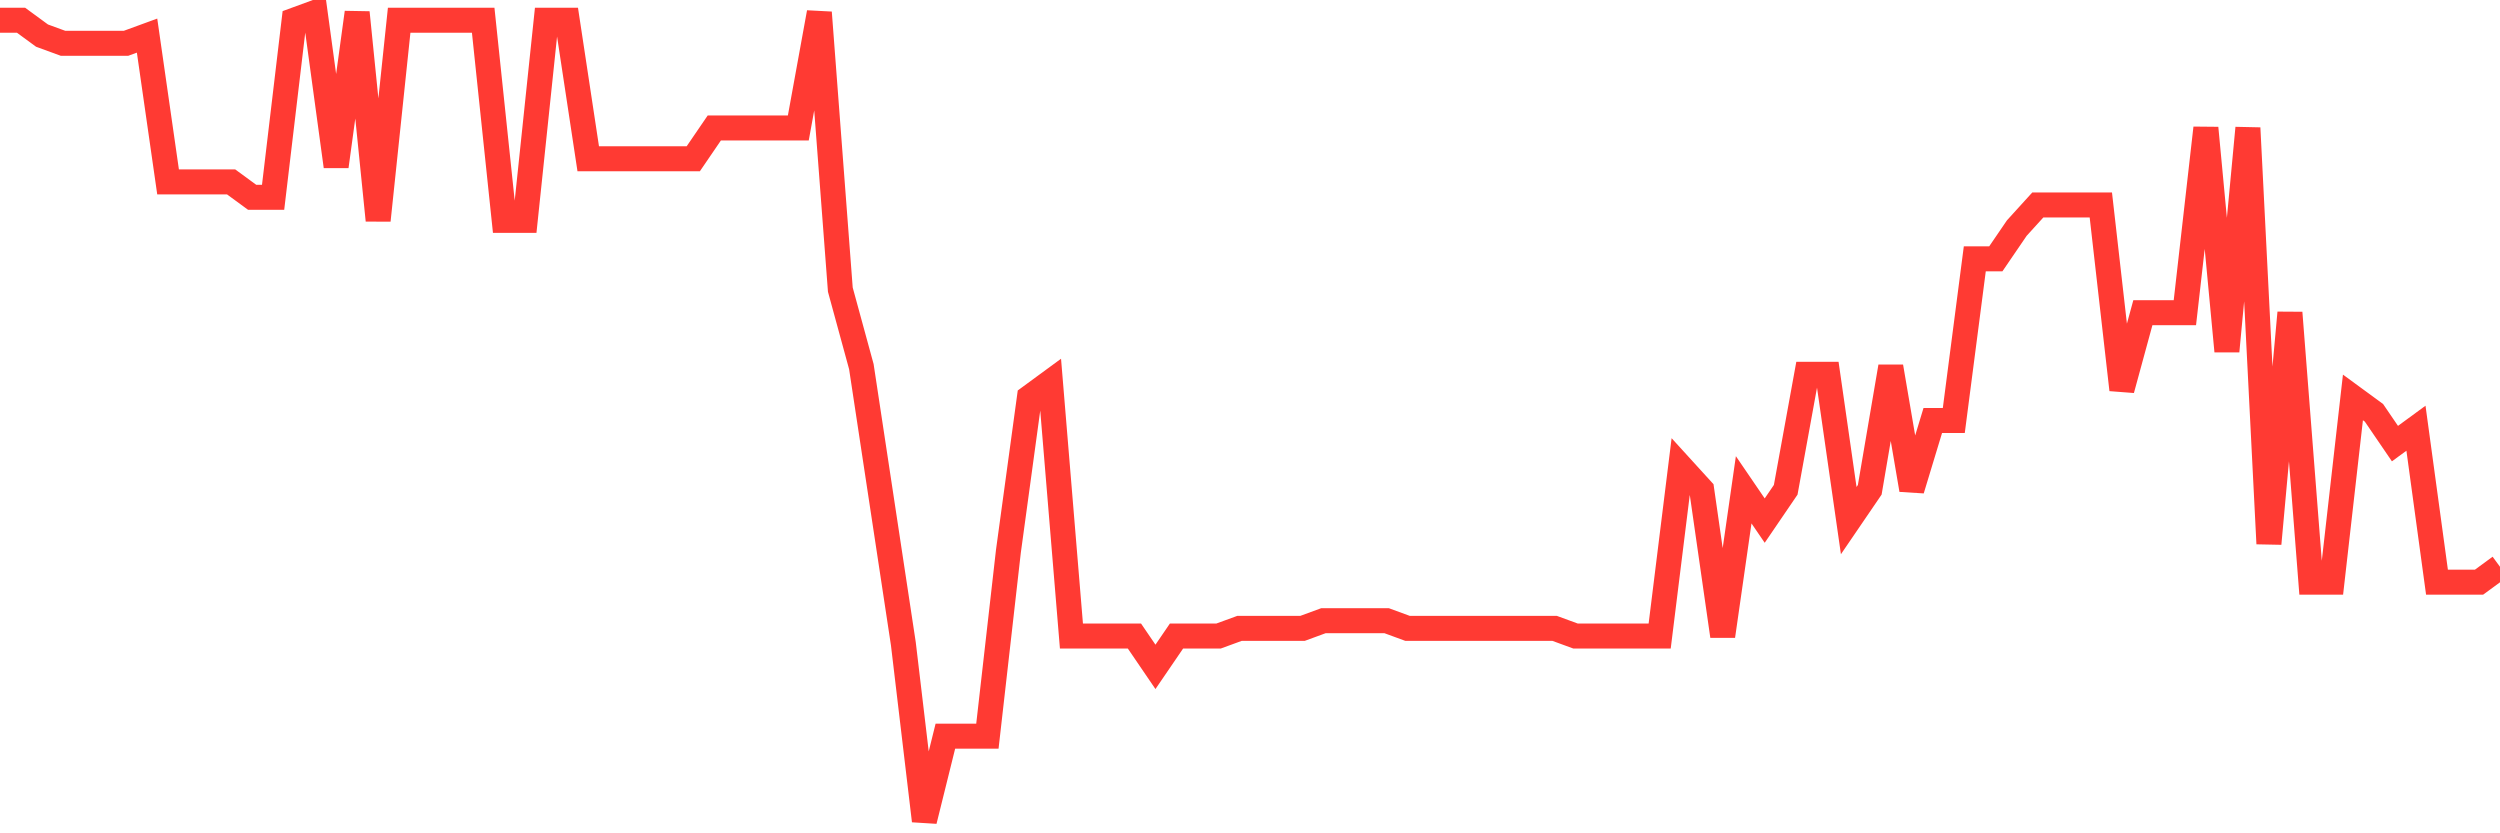 <svg
  xmlns="http://www.w3.org/2000/svg"
  xmlns:xlink="http://www.w3.org/1999/xlink"
  width="120"
  height="40"
  viewBox="0 0 120 40"
  preserveAspectRatio="none"
>
  <polyline
    points="0,0.97 1.008,0.97 2.017,1.709 3.025,2.078 4.034,2.078 5.042,2.078 6.05,2.078 7.059,1.709 8.067,8.73 9.076,8.73 10.084,8.73 11.092,8.73 12.101,9.469 13.109,9.469 14.118,0.97 15.126,0.6 16.134,7.99 17.143,0.6 18.151,10.577 19.16,0.97 20.168,0.97 21.176,0.97 22.185,0.97 23.193,0.97 24.202,10.577 25.21,10.577 26.218,0.97 27.227,0.97 28.235,7.621 29.244,7.621 30.252,7.621 31.261,7.621 32.269,7.621 33.277,7.621 34.286,6.143 35.294,6.143 36.303,6.143 37.311,6.143 38.319,6.143 39.328,0.6 40.336,13.903 41.345,17.598 42.353,24.25 43.361,30.901 44.37,39.4 45.378,35.335 46.387,35.335 47.395,35.335 48.403,26.467 49.412,19.076 50.42,18.337 51.429,30.531 52.437,30.531 53.445,30.531 54.454,30.531 55.462,32.01 56.471,30.531 57.479,30.531 58.487,30.531 59.496,30.162 60.504,30.162 61.513,30.162 62.521,30.162 63.529,29.792 64.538,29.792 65.546,29.792 66.555,29.792 67.563,30.162 68.571,30.162 69.58,30.162 70.588,30.162 71.597,30.162 72.605,30.162 73.613,30.162 74.622,30.162 75.63,30.531 76.639,30.531 77.647,30.531 78.655,30.531 79.664,30.531 80.672,22.402 81.681,23.51 82.689,30.531 83.697,23.51 84.706,24.989 85.714,23.51 86.723,17.968 87.731,17.968 88.739,24.989 89.748,23.51 90.756,17.598 91.765,23.51 92.773,20.185 93.782,20.185 94.79,12.425 95.798,12.425 96.807,10.947 97.815,9.838 98.824,9.838 99.832,9.838 100.84,9.838 101.849,18.707 102.857,15.011 103.866,15.011 104.874,15.011 105.882,6.143 106.891,16.859 107.899,6.143 108.908,26.097 109.916,15.011 110.924,27.945 111.933,27.945 112.941,19.076 113.95,19.815 114.958,21.293 115.966,20.554 116.975,27.945 117.983,27.945 118.992,27.945 120,27.206"
    fill="none"
    stroke="#ff3a33"
    stroke-width="1.2"
  >
  </polyline>
</svg>